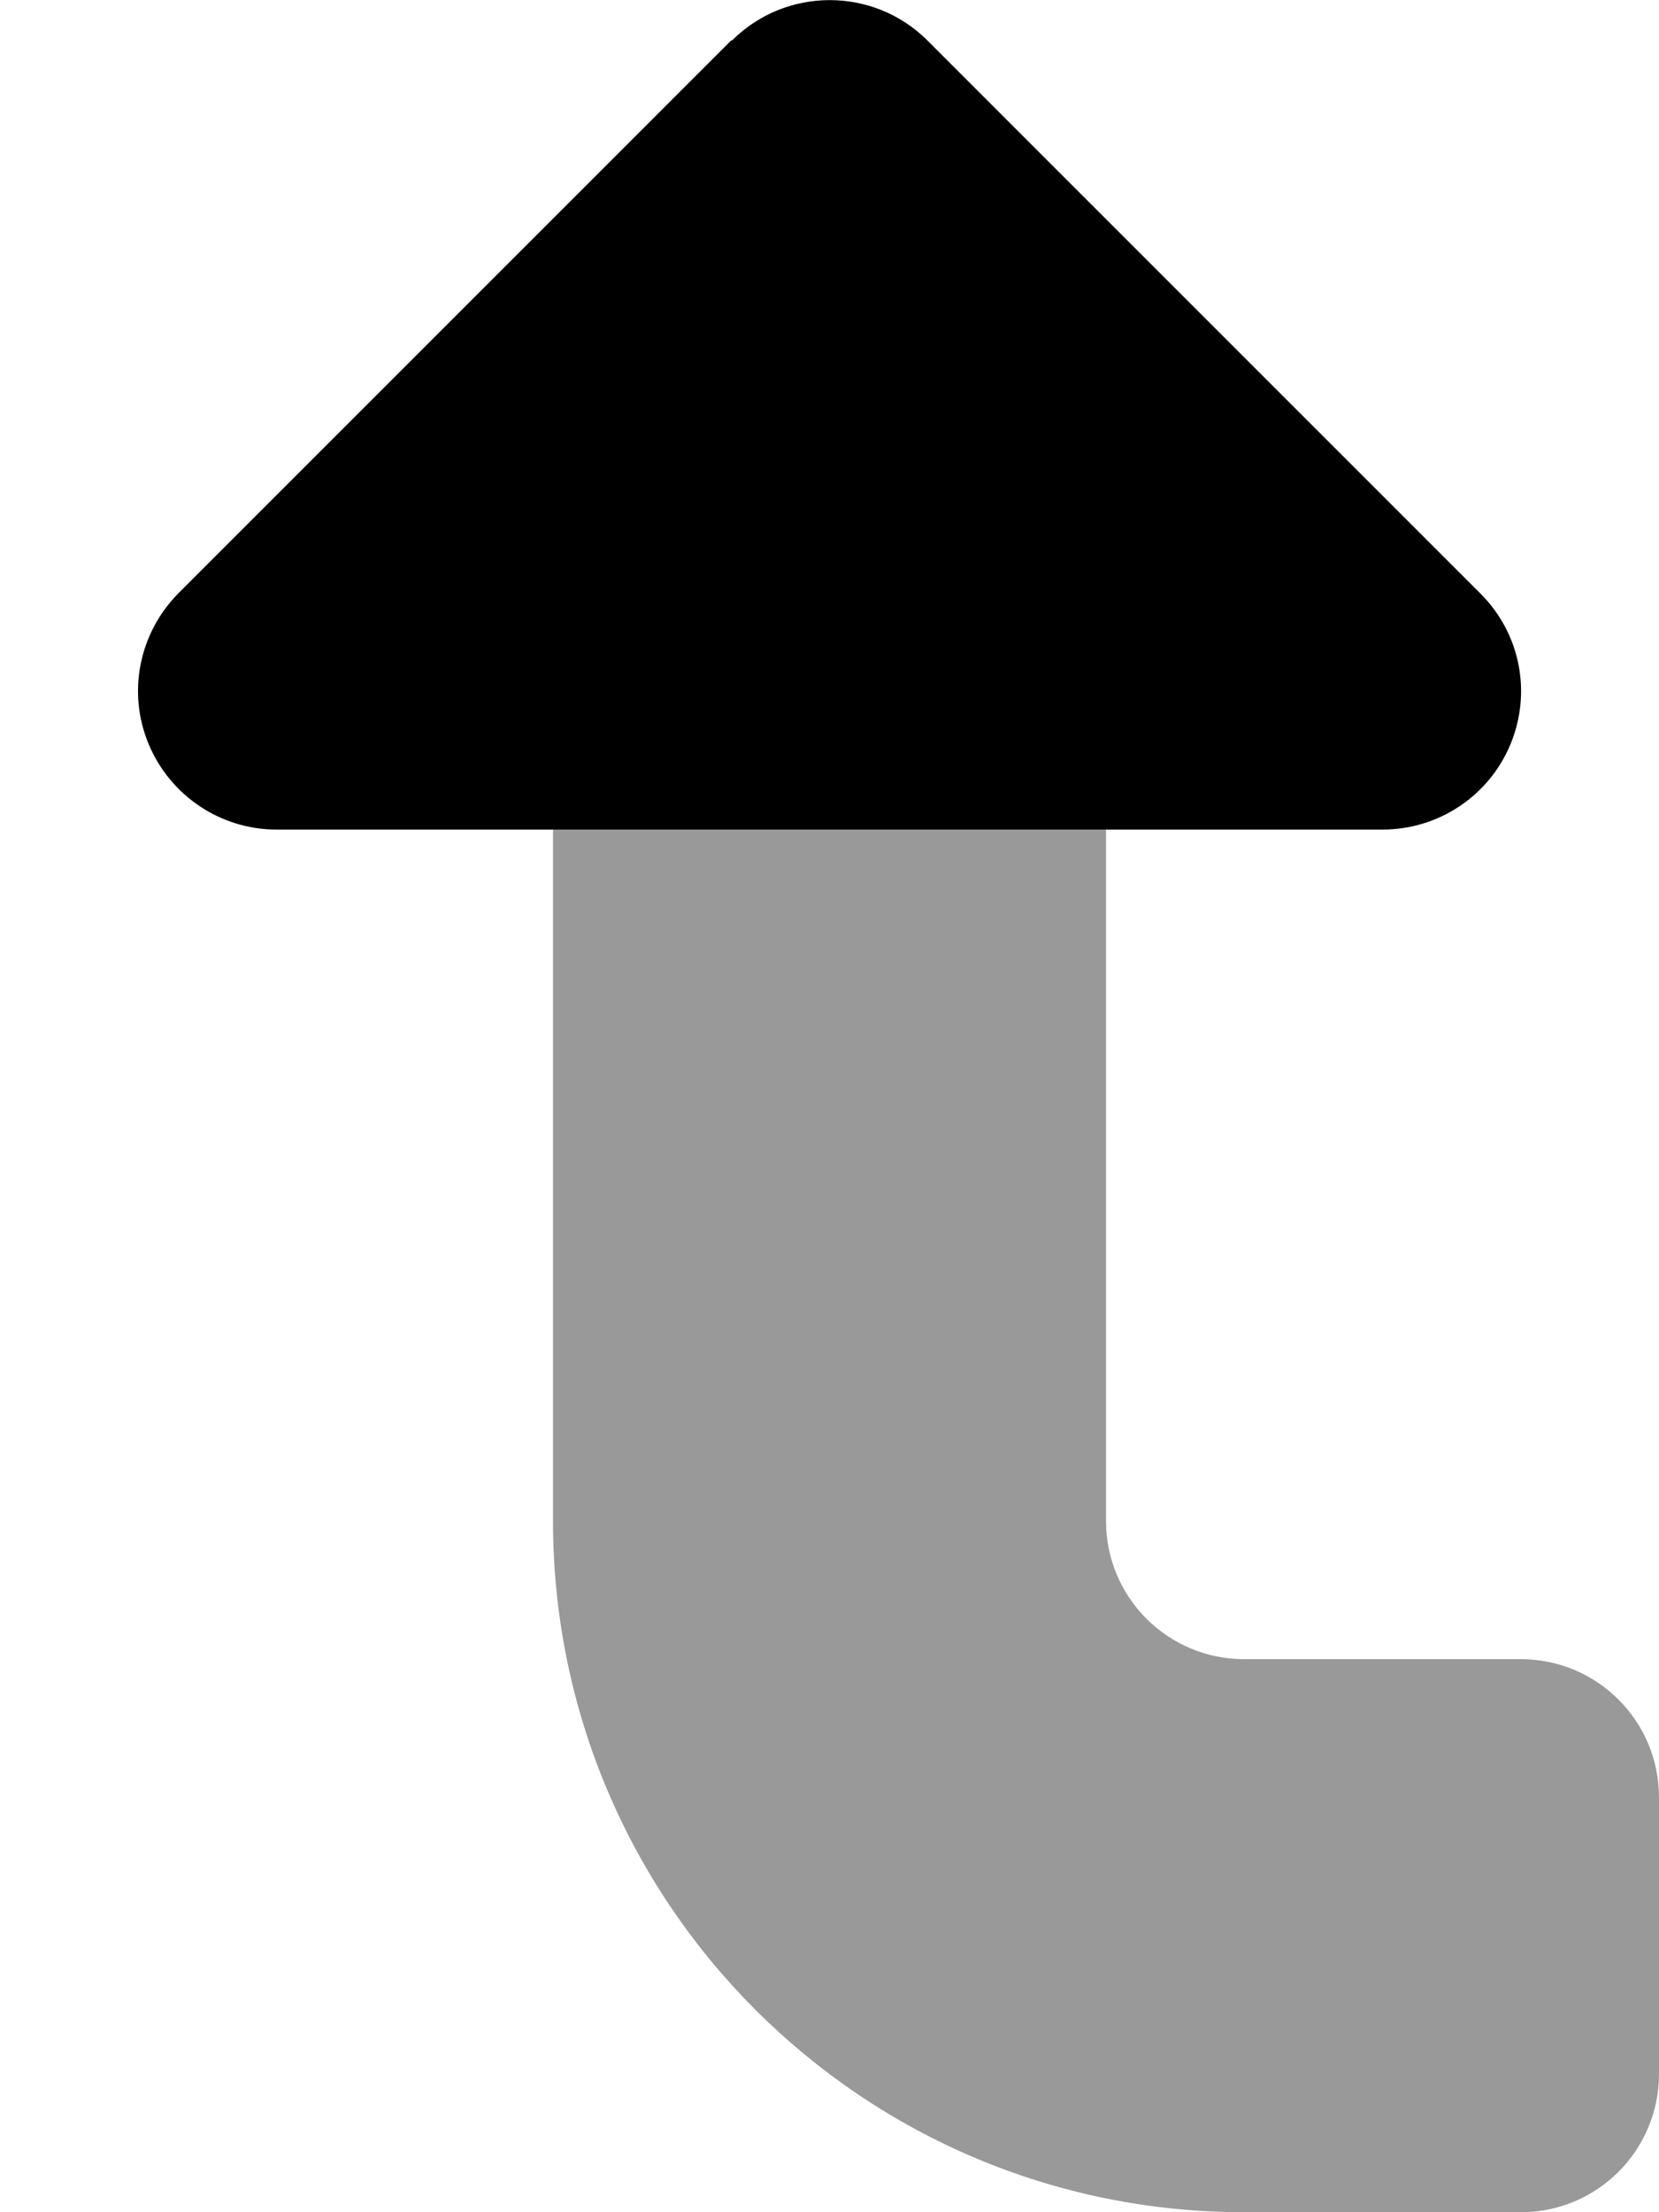 <svg xmlns="http://www.w3.org/2000/svg" viewBox="0 0 384 512"><!--! Font Awesome Pro 7.0.0 by @fontawesome - https://fontawesome.com License - https://fontawesome.com/license (Commercial License) Copyright 2025 Fonticons, Inc. --><path opacity=".4" fill="currentColor" d="M128 192l128 0 0 160c0 17.7 14.3 32 32 32l64 0c17.7 0 32 14.3 32 32l0 64c0 17.7-14.3 32-32 32l-64 0c-88.4 0-160-71.6-160-160l0-160z"/><path fill="currentColor" d="M169.4 9.4c12.5-12.5 32.8-12.5 45.3 0l128 128c9.2 9.2 11.9 22.9 6.9 34.9S332.9 192 320 192L64 192c-12.9 0-24.6-7.8-29.6-19.8s-2.2-25.7 6.9-34.9l128-128z"/></svg>